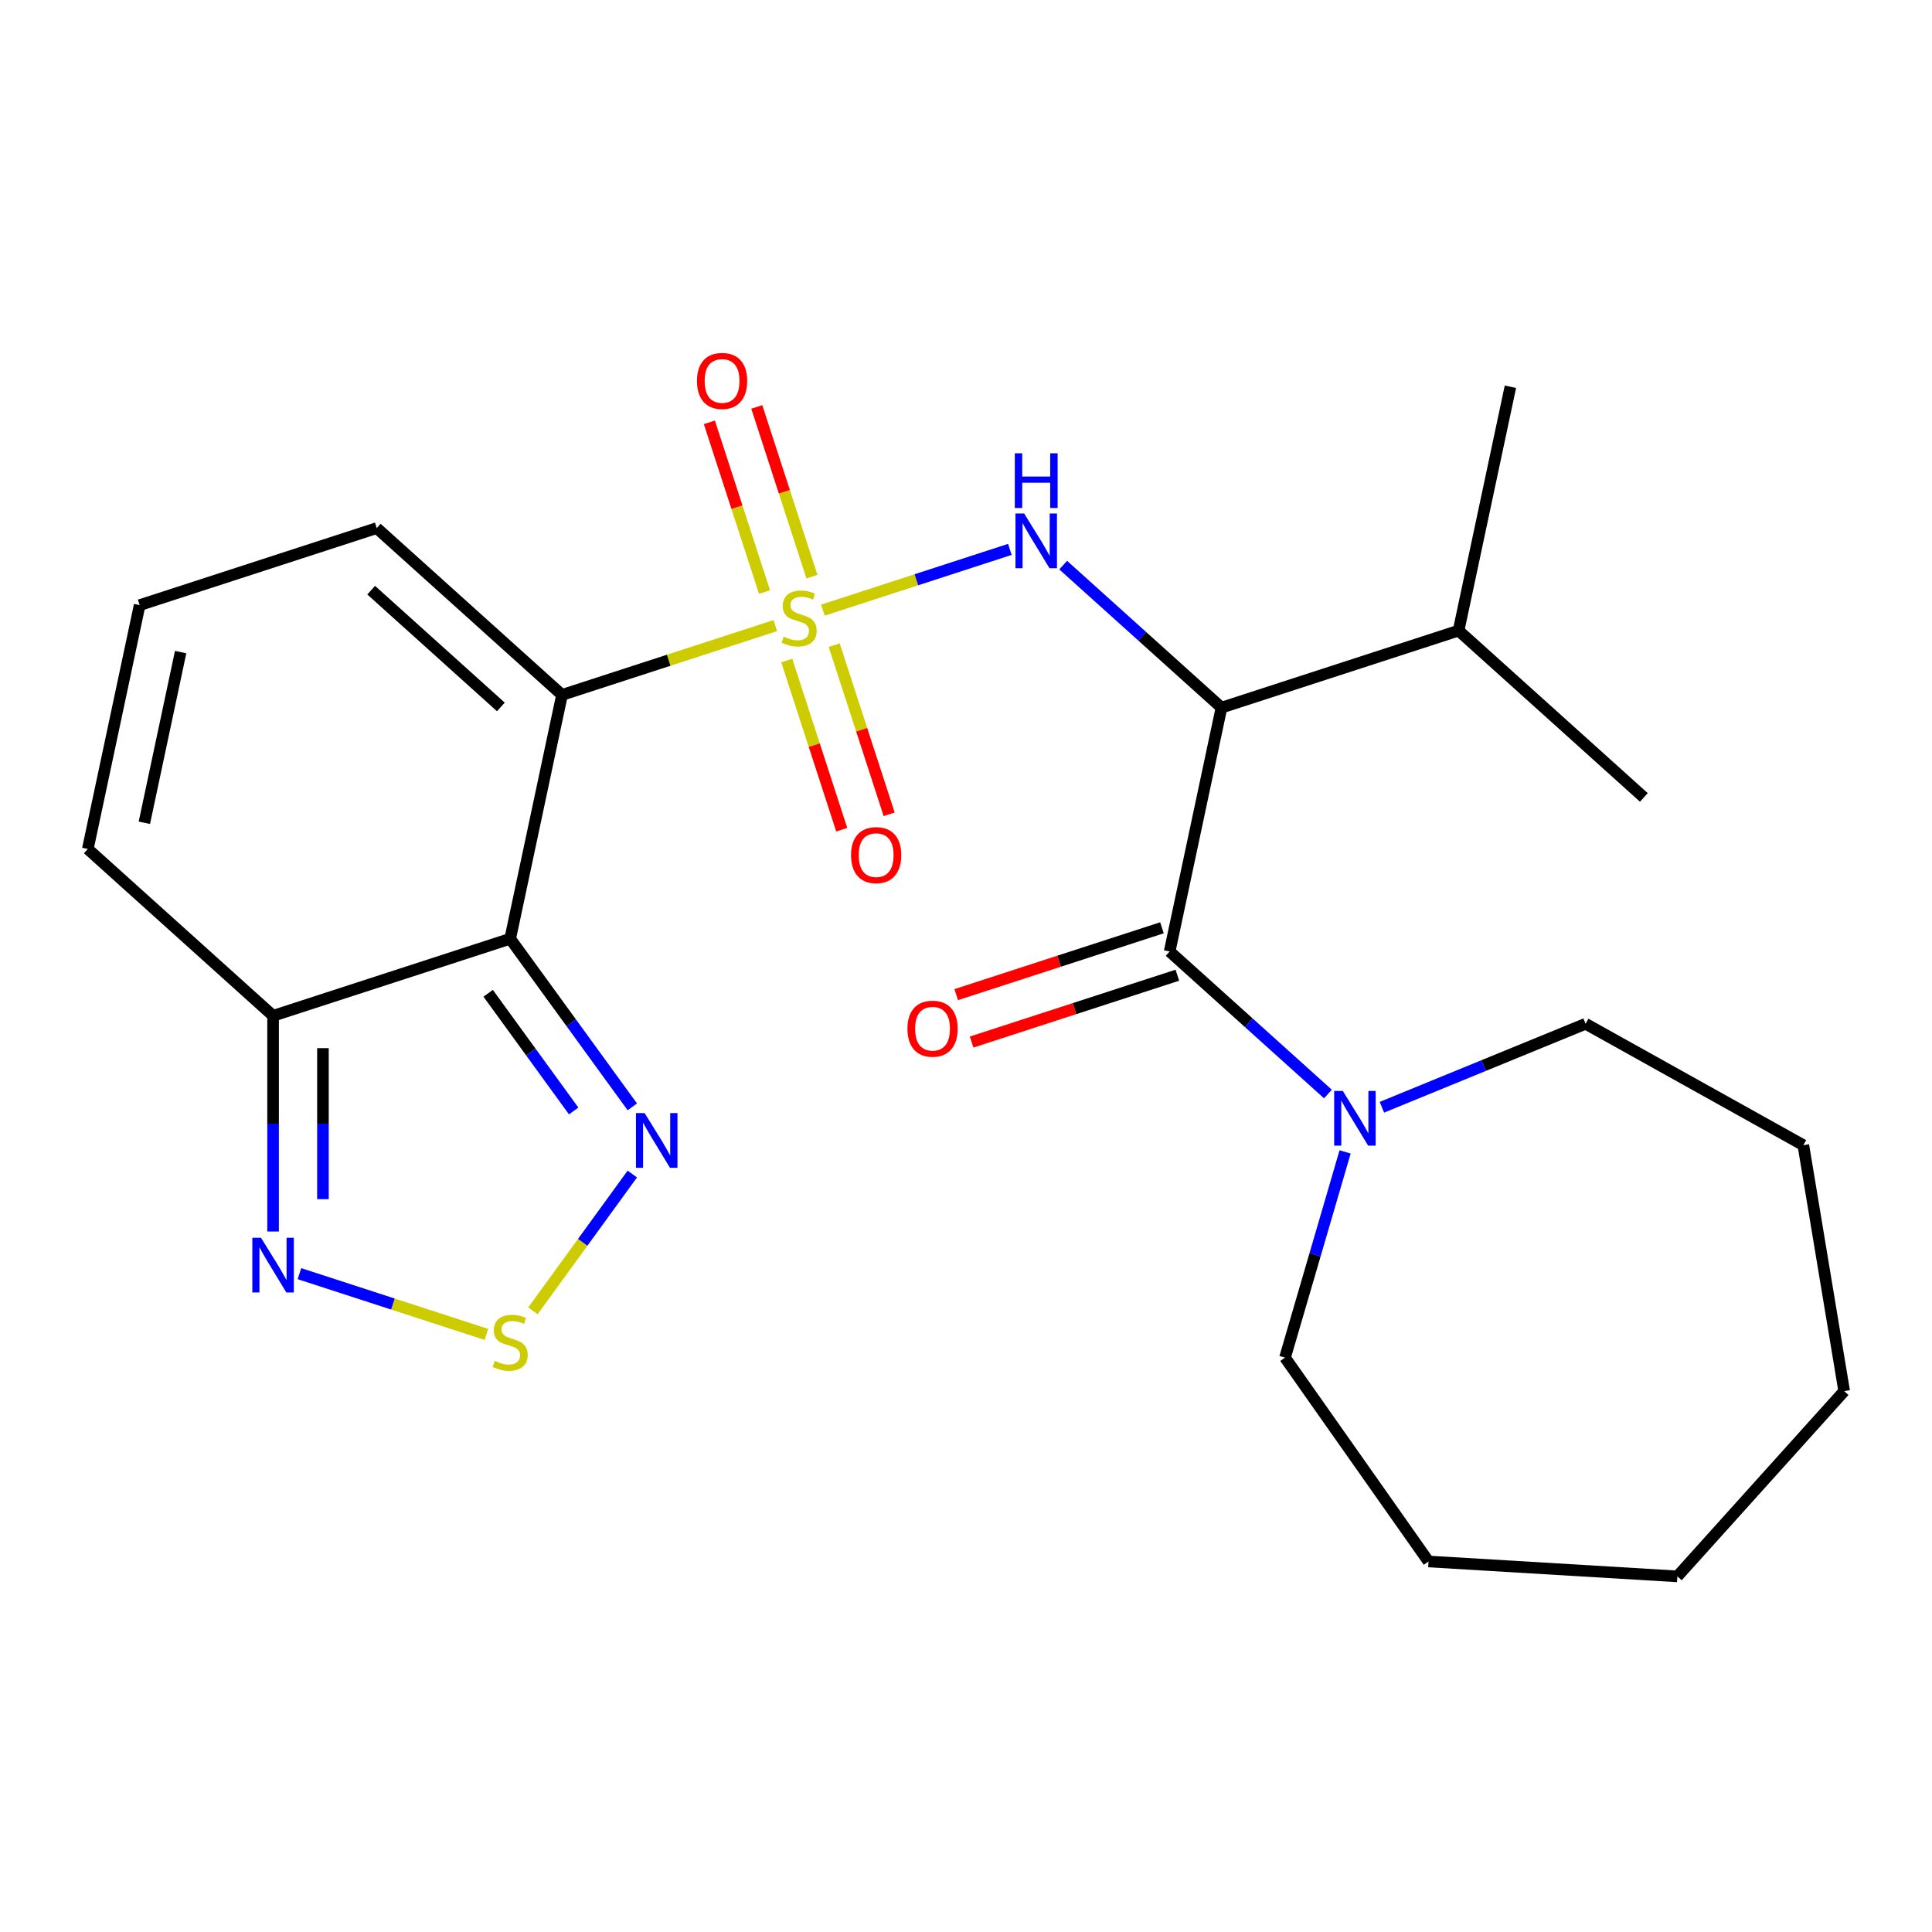 <?xml version='1.0' encoding='iso-8859-1'?>
<svg version='1.1' baseProfile='full'
              xmlns='http://www.w3.org/2000/svg'
                      xmlns:rdkit='http://www.rdkit.org/xml'
                      xmlns:xlink='http://www.w3.org/1999/xlink'
                  xml:space='preserve'
width='1000px' height='1000px' viewBox='0 0 1000 1000'>
<!-- END OF HEADER -->
<rect style='opacity:1.0;fill:#FFFFFF;stroke:none' width='1000' height='1000' x='0' y='0'> </rect>
<path class='bond-0' d='M 401.316,323.807 L 346.108,341.745' style='fill:none;fill-rule:evenodd;stroke:#CCCC00;stroke-width:6px;stroke-linecap:butt;stroke-linejoin:miter;stroke-opacity:1' />
<path class='bond-0' d='M 346.108,341.745 L 290.9,359.683' style='fill:none;fill-rule:evenodd;stroke:#000000;stroke-width:6px;stroke-linecap:butt;stroke-linejoin:miter;stroke-opacity:1' />
<path class='bond-2' d='M 425.928,315.81 L 474.315,300.088' style='fill:none;fill-rule:evenodd;stroke:#CCCC00;stroke-width:6px;stroke-linecap:butt;stroke-linejoin:miter;stroke-opacity:1' />
<path class='bond-2' d='M 474.315,300.088 L 522.702,284.366' style='fill:none;fill-rule:evenodd;stroke:#0000FF;stroke-width:6px;stroke-linecap:butt;stroke-linejoin:miter;stroke-opacity:1' />
<path class='bond-10' d='M 420.258,298.475 L 405.987,254.551' style='fill:none;fill-rule:evenodd;stroke:#CCCC00;stroke-width:6px;stroke-linecap:butt;stroke-linejoin:miter;stroke-opacity:1' />
<path class='bond-10' d='M 405.987,254.551 L 391.715,210.628' style='fill:none;fill-rule:evenodd;stroke:#FF0000;stroke-width:6px;stroke-linecap:butt;stroke-linejoin:miter;stroke-opacity:1' />
<path class='bond-10' d='M 395.714,306.45 L 381.442,262.526' style='fill:none;fill-rule:evenodd;stroke:#CCCC00;stroke-width:6px;stroke-linecap:butt;stroke-linejoin:miter;stroke-opacity:1' />
<path class='bond-10' d='M 381.442,262.526 L 367.171,218.603' style='fill:none;fill-rule:evenodd;stroke:#FF0000;stroke-width:6px;stroke-linecap:butt;stroke-linejoin:miter;stroke-opacity:1' />
<path class='bond-11' d='M 407.233,341.902 L 421.456,385.675' style='fill:none;fill-rule:evenodd;stroke:#CCCC00;stroke-width:6px;stroke-linecap:butt;stroke-linejoin:miter;stroke-opacity:1' />
<path class='bond-11' d='M 421.456,385.675 L 435.679,429.448' style='fill:none;fill-rule:evenodd;stroke:#FF0000;stroke-width:6px;stroke-linecap:butt;stroke-linejoin:miter;stroke-opacity:1' />
<path class='bond-11' d='M 431.777,333.927 L 446,377.7' style='fill:none;fill-rule:evenodd;stroke:#CCCC00;stroke-width:6px;stroke-linecap:butt;stroke-linejoin:miter;stroke-opacity:1' />
<path class='bond-11' d='M 446,377.7 L 460.223,421.473' style='fill:none;fill-rule:evenodd;stroke:#FF0000;stroke-width:6px;stroke-linecap:butt;stroke-linejoin:miter;stroke-opacity:1' />
<path class='bond-1' d='M 290.9,359.683 L 264.071,485.901' style='fill:none;fill-rule:evenodd;stroke:#000000;stroke-width:6px;stroke-linecap:butt;stroke-linejoin:miter;stroke-opacity:1' />
<path class='bond-12' d='M 290.9,359.683 L 195.006,273.34' style='fill:none;fill-rule:evenodd;stroke:#000000;stroke-width:6px;stroke-linecap:butt;stroke-linejoin:miter;stroke-opacity:1' />
<path class='bond-12' d='M 259.247,365.91 L 192.121,305.47' style='fill:none;fill-rule:evenodd;stroke:#000000;stroke-width:6px;stroke-linecap:butt;stroke-linejoin:miter;stroke-opacity:1' />
<path class='bond-5' d='M 264.071,485.901 L 295.679,529.405' style='fill:none;fill-rule:evenodd;stroke:#000000;stroke-width:6px;stroke-linecap:butt;stroke-linejoin:miter;stroke-opacity:1' />
<path class='bond-5' d='M 295.679,529.405 L 327.286,572.909' style='fill:none;fill-rule:evenodd;stroke:#0000FF;stroke-width:6px;stroke-linecap:butt;stroke-linejoin:miter;stroke-opacity:1' />
<path class='bond-5' d='M 252.675,514.122 L 274.8,544.575' style='fill:none;fill-rule:evenodd;stroke:#000000;stroke-width:6px;stroke-linecap:butt;stroke-linejoin:miter;stroke-opacity:1' />
<path class='bond-5' d='M 274.8,544.575 L 296.925,575.028' style='fill:none;fill-rule:evenodd;stroke:#0000FF;stroke-width:6px;stroke-linecap:butt;stroke-linejoin:miter;stroke-opacity:1' />
<path class='bond-7' d='M 264.071,485.901 L 141.349,525.776' style='fill:none;fill-rule:evenodd;stroke:#000000;stroke-width:6px;stroke-linecap:butt;stroke-linejoin:miter;stroke-opacity:1' />
<path class='bond-3' d='M 550.311,292.508 L 591.275,329.392' style='fill:none;fill-rule:evenodd;stroke:#0000FF;stroke-width:6px;stroke-linecap:butt;stroke-linejoin:miter;stroke-opacity:1' />
<path class='bond-3' d='M 591.275,329.392 L 632.239,366.276' style='fill:none;fill-rule:evenodd;stroke:#000000;stroke-width:6px;stroke-linecap:butt;stroke-linejoin:miter;stroke-opacity:1' />
<path class='bond-4' d='M 632.239,366.276 L 605.41,492.495' style='fill:none;fill-rule:evenodd;stroke:#000000;stroke-width:6px;stroke-linecap:butt;stroke-linejoin:miter;stroke-opacity:1' />
<path class='bond-16' d='M 632.239,366.276 L 754.961,326.401' style='fill:none;fill-rule:evenodd;stroke:#000000;stroke-width:6px;stroke-linecap:butt;stroke-linejoin:miter;stroke-opacity:1' />
<path class='bond-9' d='M 605.41,492.495 L 646.374,529.379' style='fill:none;fill-rule:evenodd;stroke:#000000;stroke-width:6px;stroke-linecap:butt;stroke-linejoin:miter;stroke-opacity:1' />
<path class='bond-9' d='M 646.374,529.379 L 687.338,566.263' style='fill:none;fill-rule:evenodd;stroke:#0000FF;stroke-width:6px;stroke-linecap:butt;stroke-linejoin:miter;stroke-opacity:1' />
<path class='bond-15' d='M 601.423,480.223 L 548.174,497.524' style='fill:none;fill-rule:evenodd;stroke:#000000;stroke-width:6px;stroke-linecap:butt;stroke-linejoin:miter;stroke-opacity:1' />
<path class='bond-15' d='M 548.174,497.524 L 494.926,514.825' style='fill:none;fill-rule:evenodd;stroke:#FF0000;stroke-width:6px;stroke-linecap:butt;stroke-linejoin:miter;stroke-opacity:1' />
<path class='bond-15' d='M 609.398,504.767 L 556.149,522.068' style='fill:none;fill-rule:evenodd;stroke:#000000;stroke-width:6px;stroke-linecap:butt;stroke-linejoin:miter;stroke-opacity:1' />
<path class='bond-15' d='M 556.149,522.068 L 502.901,539.37' style='fill:none;fill-rule:evenodd;stroke:#FF0000;stroke-width:6px;stroke-linecap:butt;stroke-linejoin:miter;stroke-opacity:1' />
<path class='bond-6' d='M 327.286,607.681 L 301.563,643.086' style='fill:none;fill-rule:evenodd;stroke:#0000FF;stroke-width:6px;stroke-linecap:butt;stroke-linejoin:miter;stroke-opacity:1' />
<path class='bond-6' d='M 301.563,643.086 L 275.84,678.491' style='fill:none;fill-rule:evenodd;stroke:#CCCC00;stroke-width:6px;stroke-linecap:butt;stroke-linejoin:miter;stroke-opacity:1' />
<path class='bond-26' d='M 251.765,690.691 L 203.378,674.969' style='fill:none;fill-rule:evenodd;stroke:#CCCC00;stroke-width:6px;stroke-linecap:butt;stroke-linejoin:miter;stroke-opacity:1' />
<path class='bond-26' d='M 203.378,674.969 L 154.991,659.247' style='fill:none;fill-rule:evenodd;stroke:#0000FF;stroke-width:6px;stroke-linecap:butt;stroke-linejoin:miter;stroke-opacity:1' />
<path class='bond-8' d='M 141.349,525.776 L 141.349,581.602' style='fill:none;fill-rule:evenodd;stroke:#000000;stroke-width:6px;stroke-linecap:butt;stroke-linejoin:miter;stroke-opacity:1' />
<path class='bond-8' d='M 141.349,581.602 L 141.349,637.429' style='fill:none;fill-rule:evenodd;stroke:#0000FF;stroke-width:6px;stroke-linecap:butt;stroke-linejoin:miter;stroke-opacity:1' />
<path class='bond-8' d='M 167.156,542.524 L 167.156,581.602' style='fill:none;fill-rule:evenodd;stroke:#000000;stroke-width:6px;stroke-linecap:butt;stroke-linejoin:miter;stroke-opacity:1' />
<path class='bond-8' d='M 167.156,581.602 L 167.156,620.681' style='fill:none;fill-rule:evenodd;stroke:#0000FF;stroke-width:6px;stroke-linecap:butt;stroke-linejoin:miter;stroke-opacity:1' />
<path class='bond-25' d='M 141.349,525.776 L 45.455,439.433' style='fill:none;fill-rule:evenodd;stroke:#000000;stroke-width:6px;stroke-linecap:butt;stroke-linejoin:miter;stroke-opacity:1' />
<path class='bond-17' d='M 715.27,573.114 L 767.987,551.509' style='fill:none;fill-rule:evenodd;stroke:#0000FF;stroke-width:6px;stroke-linecap:butt;stroke-linejoin:miter;stroke-opacity:1' />
<path class='bond-17' d='M 767.987,551.509 L 820.704,529.904' style='fill:none;fill-rule:evenodd;stroke:#000000;stroke-width:6px;stroke-linecap:butt;stroke-linejoin:miter;stroke-opacity:1' />
<path class='bond-18' d='M 696.225,596.224 L 680.672,649.461' style='fill:none;fill-rule:evenodd;stroke:#0000FF;stroke-width:6px;stroke-linecap:butt;stroke-linejoin:miter;stroke-opacity:1' />
<path class='bond-18' d='M 680.672,649.461 L 665.118,702.699' style='fill:none;fill-rule:evenodd;stroke:#000000;stroke-width:6px;stroke-linecap:butt;stroke-linejoin:miter;stroke-opacity:1' />
<path class='bond-13' d='M 195.006,273.34 L 72.283,313.215' style='fill:none;fill-rule:evenodd;stroke:#000000;stroke-width:6px;stroke-linecap:butt;stroke-linejoin:miter;stroke-opacity:1' />
<path class='bond-14' d='M 72.283,313.215 L 45.455,439.433' style='fill:none;fill-rule:evenodd;stroke:#000000;stroke-width:6px;stroke-linecap:butt;stroke-linejoin:miter;stroke-opacity:1' />
<path class='bond-14' d='M 93.502,337.513 L 74.722,425.866' style='fill:none;fill-rule:evenodd;stroke:#000000;stroke-width:6px;stroke-linecap:butt;stroke-linejoin:miter;stroke-opacity:1' />
<path class='bond-19' d='M 754.961,326.401 L 850.855,412.745' style='fill:none;fill-rule:evenodd;stroke:#000000;stroke-width:6px;stroke-linecap:butt;stroke-linejoin:miter;stroke-opacity:1' />
<path class='bond-20' d='M 754.961,326.401 L 781.79,200.183' style='fill:none;fill-rule:evenodd;stroke:#000000;stroke-width:6px;stroke-linecap:butt;stroke-linejoin:miter;stroke-opacity:1' />
<path class='bond-21' d='M 820.704,529.904 L 933.407,592.744' style='fill:none;fill-rule:evenodd;stroke:#000000;stroke-width:6px;stroke-linecap:butt;stroke-linejoin:miter;stroke-opacity:1' />
<path class='bond-22' d='M 665.118,702.699 L 739.395,808.216' style='fill:none;fill-rule:evenodd;stroke:#000000;stroke-width:6px;stroke-linecap:butt;stroke-linejoin:miter;stroke-opacity:1' />
<path class='bond-23' d='M 933.407,592.744 L 954.545,720.039' style='fill:none;fill-rule:evenodd;stroke:#000000;stroke-width:6px;stroke-linecap:butt;stroke-linejoin:miter;stroke-opacity:1' />
<path class='bond-24' d='M 739.395,808.216 L 868.202,815.933' style='fill:none;fill-rule:evenodd;stroke:#000000;stroke-width:6px;stroke-linecap:butt;stroke-linejoin:miter;stroke-opacity:1' />
<path class='bond-27' d='M 954.545,720.039 L 868.202,815.933' style='fill:none;fill-rule:evenodd;stroke:#000000;stroke-width:6px;stroke-linecap:butt;stroke-linejoin:miter;stroke-opacity:1' />
<path  class='atom-0' d='M 405.622 329.528
Q 405.942 329.648, 407.262 330.208
Q 408.582 330.768, 410.022 331.128
Q 411.502 331.448, 412.942 331.448
Q 415.622 331.448, 417.182 330.168
Q 418.742 328.848, 418.742 326.568
Q 418.742 325.008, 417.942 324.048
Q 417.182 323.088, 415.982 322.568
Q 414.782 322.048, 412.782 321.448
Q 410.262 320.688, 408.742 319.968
Q 407.262 319.248, 406.182 317.728
Q 405.142 316.208, 405.142 313.648
Q 405.142 310.088, 407.542 307.888
Q 409.982 305.688, 414.782 305.688
Q 418.062 305.688, 421.782 307.248
L 420.862 310.328
Q 417.462 308.928, 414.902 308.928
Q 412.142 308.928, 410.622 310.088
Q 409.102 311.208, 409.142 313.168
Q 409.142 314.688, 409.902 315.608
Q 410.702 316.528, 411.822 317.048
Q 412.982 317.568, 414.902 318.168
Q 417.462 318.968, 418.982 319.768
Q 420.502 320.568, 421.582 322.208
Q 422.702 323.808, 422.702 326.568
Q 422.702 330.488, 420.062 332.608
Q 417.462 334.688, 413.102 334.688
Q 410.582 334.688, 408.662 334.128
Q 406.782 333.608, 404.542 332.688
L 405.622 329.528
' fill='#CCCC00'/>
<path  class='atom-3' d='M 530.085 265.773
L 539.365 280.773
Q 540.285 282.253, 541.765 284.933
Q 543.245 287.613, 543.325 287.773
L 543.325 265.773
L 547.085 265.773
L 547.085 294.093
L 543.205 294.093
L 533.245 277.693
Q 532.085 275.773, 530.845 273.573
Q 529.645 271.373, 529.285 270.693
L 529.285 294.093
L 525.605 294.093
L 525.605 265.773
L 530.085 265.773
' fill='#0000FF'/>
<path  class='atom-3' d='M 525.265 234.621
L 529.105 234.621
L 529.105 246.661
L 543.585 246.661
L 543.585 234.621
L 547.425 234.621
L 547.425 262.941
L 543.585 262.941
L 543.585 249.861
L 529.105 249.861
L 529.105 262.941
L 525.265 262.941
L 525.265 234.621
' fill='#0000FF'/>
<path  class='atom-6' d='M 333.658 576.135
L 342.938 591.135
Q 343.858 592.615, 345.338 595.295
Q 346.818 597.975, 346.898 598.135
L 346.898 576.135
L 350.658 576.135
L 350.658 604.455
L 346.778 604.455
L 336.818 588.055
Q 335.658 586.135, 334.418 583.935
Q 333.218 581.735, 332.858 581.055
L 332.858 604.455
L 329.178 604.455
L 329.178 576.135
L 333.658 576.135
' fill='#0000FF'/>
<path  class='atom-7' d='M 256.071 704.409
Q 256.391 704.529, 257.711 705.089
Q 259.031 705.649, 260.471 706.009
Q 261.951 706.329, 263.391 706.329
Q 266.071 706.329, 267.631 705.049
Q 269.191 703.729, 269.191 701.449
Q 269.191 699.889, 268.391 698.929
Q 267.631 697.969, 266.431 697.449
Q 265.231 696.929, 263.231 696.329
Q 260.711 695.569, 259.191 694.849
Q 257.711 694.129, 256.631 692.609
Q 255.591 691.089, 255.591 688.529
Q 255.591 684.969, 257.991 682.769
Q 260.431 680.569, 265.231 680.569
Q 268.511 680.569, 272.231 682.129
L 271.311 685.209
Q 267.911 683.809, 265.351 683.809
Q 262.591 683.809, 261.071 684.969
Q 259.551 686.089, 259.591 688.049
Q 259.591 689.569, 260.351 690.489
Q 261.151 691.409, 262.271 691.929
Q 263.431 692.449, 265.351 693.049
Q 267.911 693.849, 269.431 694.649
Q 270.951 695.449, 272.031 697.089
Q 273.151 698.689, 273.151 701.449
Q 273.151 705.369, 270.511 707.489
Q 267.911 709.569, 263.551 709.569
Q 261.031 709.569, 259.111 709.009
Q 257.231 708.489, 254.991 707.569
L 256.071 704.409
' fill='#CCCC00'/>
<path  class='atom-9' d='M 135.089 640.654
L 144.369 655.654
Q 145.289 657.134, 146.769 659.814
Q 148.249 662.494, 148.329 662.654
L 148.329 640.654
L 152.089 640.654
L 152.089 668.974
L 148.209 668.974
L 138.249 652.574
Q 137.089 650.654, 135.849 648.454
Q 134.649 646.254, 134.289 645.574
L 134.289 668.974
L 130.609 668.974
L 130.609 640.654
L 135.089 640.654
' fill='#0000FF'/>
<path  class='atom-10' d='M 695.044 564.678
L 704.324 579.678
Q 705.244 581.158, 706.724 583.838
Q 708.204 586.518, 708.284 586.678
L 708.284 564.678
L 712.044 564.678
L 712.044 592.998
L 708.164 592.998
L 698.204 576.598
Q 697.044 574.678, 695.804 572.478
Q 694.604 570.278, 694.244 569.598
L 694.244 592.998
L 690.564 592.998
L 690.564 564.678
L 695.044 564.678
' fill='#0000FF'/>
<path  class='atom-11' d='M 360.747 197.166
Q 360.747 190.366, 364.107 186.566
Q 367.467 182.766, 373.747 182.766
Q 380.027 182.766, 383.387 186.566
Q 386.747 190.366, 386.747 197.166
Q 386.747 204.046, 383.347 207.966
Q 379.947 211.846, 373.747 211.846
Q 367.507 211.846, 364.107 207.966
Q 360.747 204.086, 360.747 197.166
M 373.747 208.646
Q 378.067 208.646, 380.387 205.766
Q 382.747 202.846, 382.747 197.166
Q 382.747 191.606, 380.387 188.806
Q 378.067 185.966, 373.747 185.966
Q 369.427 185.966, 367.067 188.766
Q 364.747 191.566, 364.747 197.166
Q 364.747 202.886, 367.067 205.766
Q 369.427 208.646, 373.747 208.646
' fill='#FF0000'/>
<path  class='atom-12' d='M 440.497 442.611
Q 440.497 435.811, 443.857 432.011
Q 447.217 428.211, 453.497 428.211
Q 459.777 428.211, 463.137 432.011
Q 466.497 435.811, 466.497 442.611
Q 466.497 449.491, 463.097 453.411
Q 459.697 457.291, 453.497 457.291
Q 447.257 457.291, 443.857 453.411
Q 440.497 449.531, 440.497 442.611
M 453.497 454.091
Q 457.817 454.091, 460.137 451.211
Q 462.497 448.291, 462.497 442.611
Q 462.497 437.051, 460.137 434.251
Q 457.817 431.411, 453.497 431.411
Q 449.177 431.411, 446.817 434.211
Q 444.497 437.011, 444.497 442.611
Q 444.497 448.331, 446.817 451.211
Q 449.177 454.091, 453.497 454.091
' fill='#FF0000'/>
<path  class='atom-16' d='M 469.688 532.45
Q 469.688 525.65, 473.048 521.85
Q 476.408 518.05, 482.688 518.05
Q 488.968 518.05, 492.328 521.85
Q 495.688 525.65, 495.688 532.45
Q 495.688 539.33, 492.288 543.25
Q 488.888 547.13, 482.688 547.13
Q 476.448 547.13, 473.048 543.25
Q 469.688 539.37, 469.688 532.45
M 482.688 543.93
Q 487.008 543.93, 489.328 541.05
Q 491.688 538.13, 491.688 532.45
Q 491.688 526.89, 489.328 524.09
Q 487.008 521.25, 482.688 521.25
Q 478.368 521.25, 476.008 524.05
Q 473.688 526.85, 473.688 532.45
Q 473.688 538.17, 476.008 541.05
Q 478.368 543.93, 482.688 543.93
' fill='#FF0000'/>
</svg>
